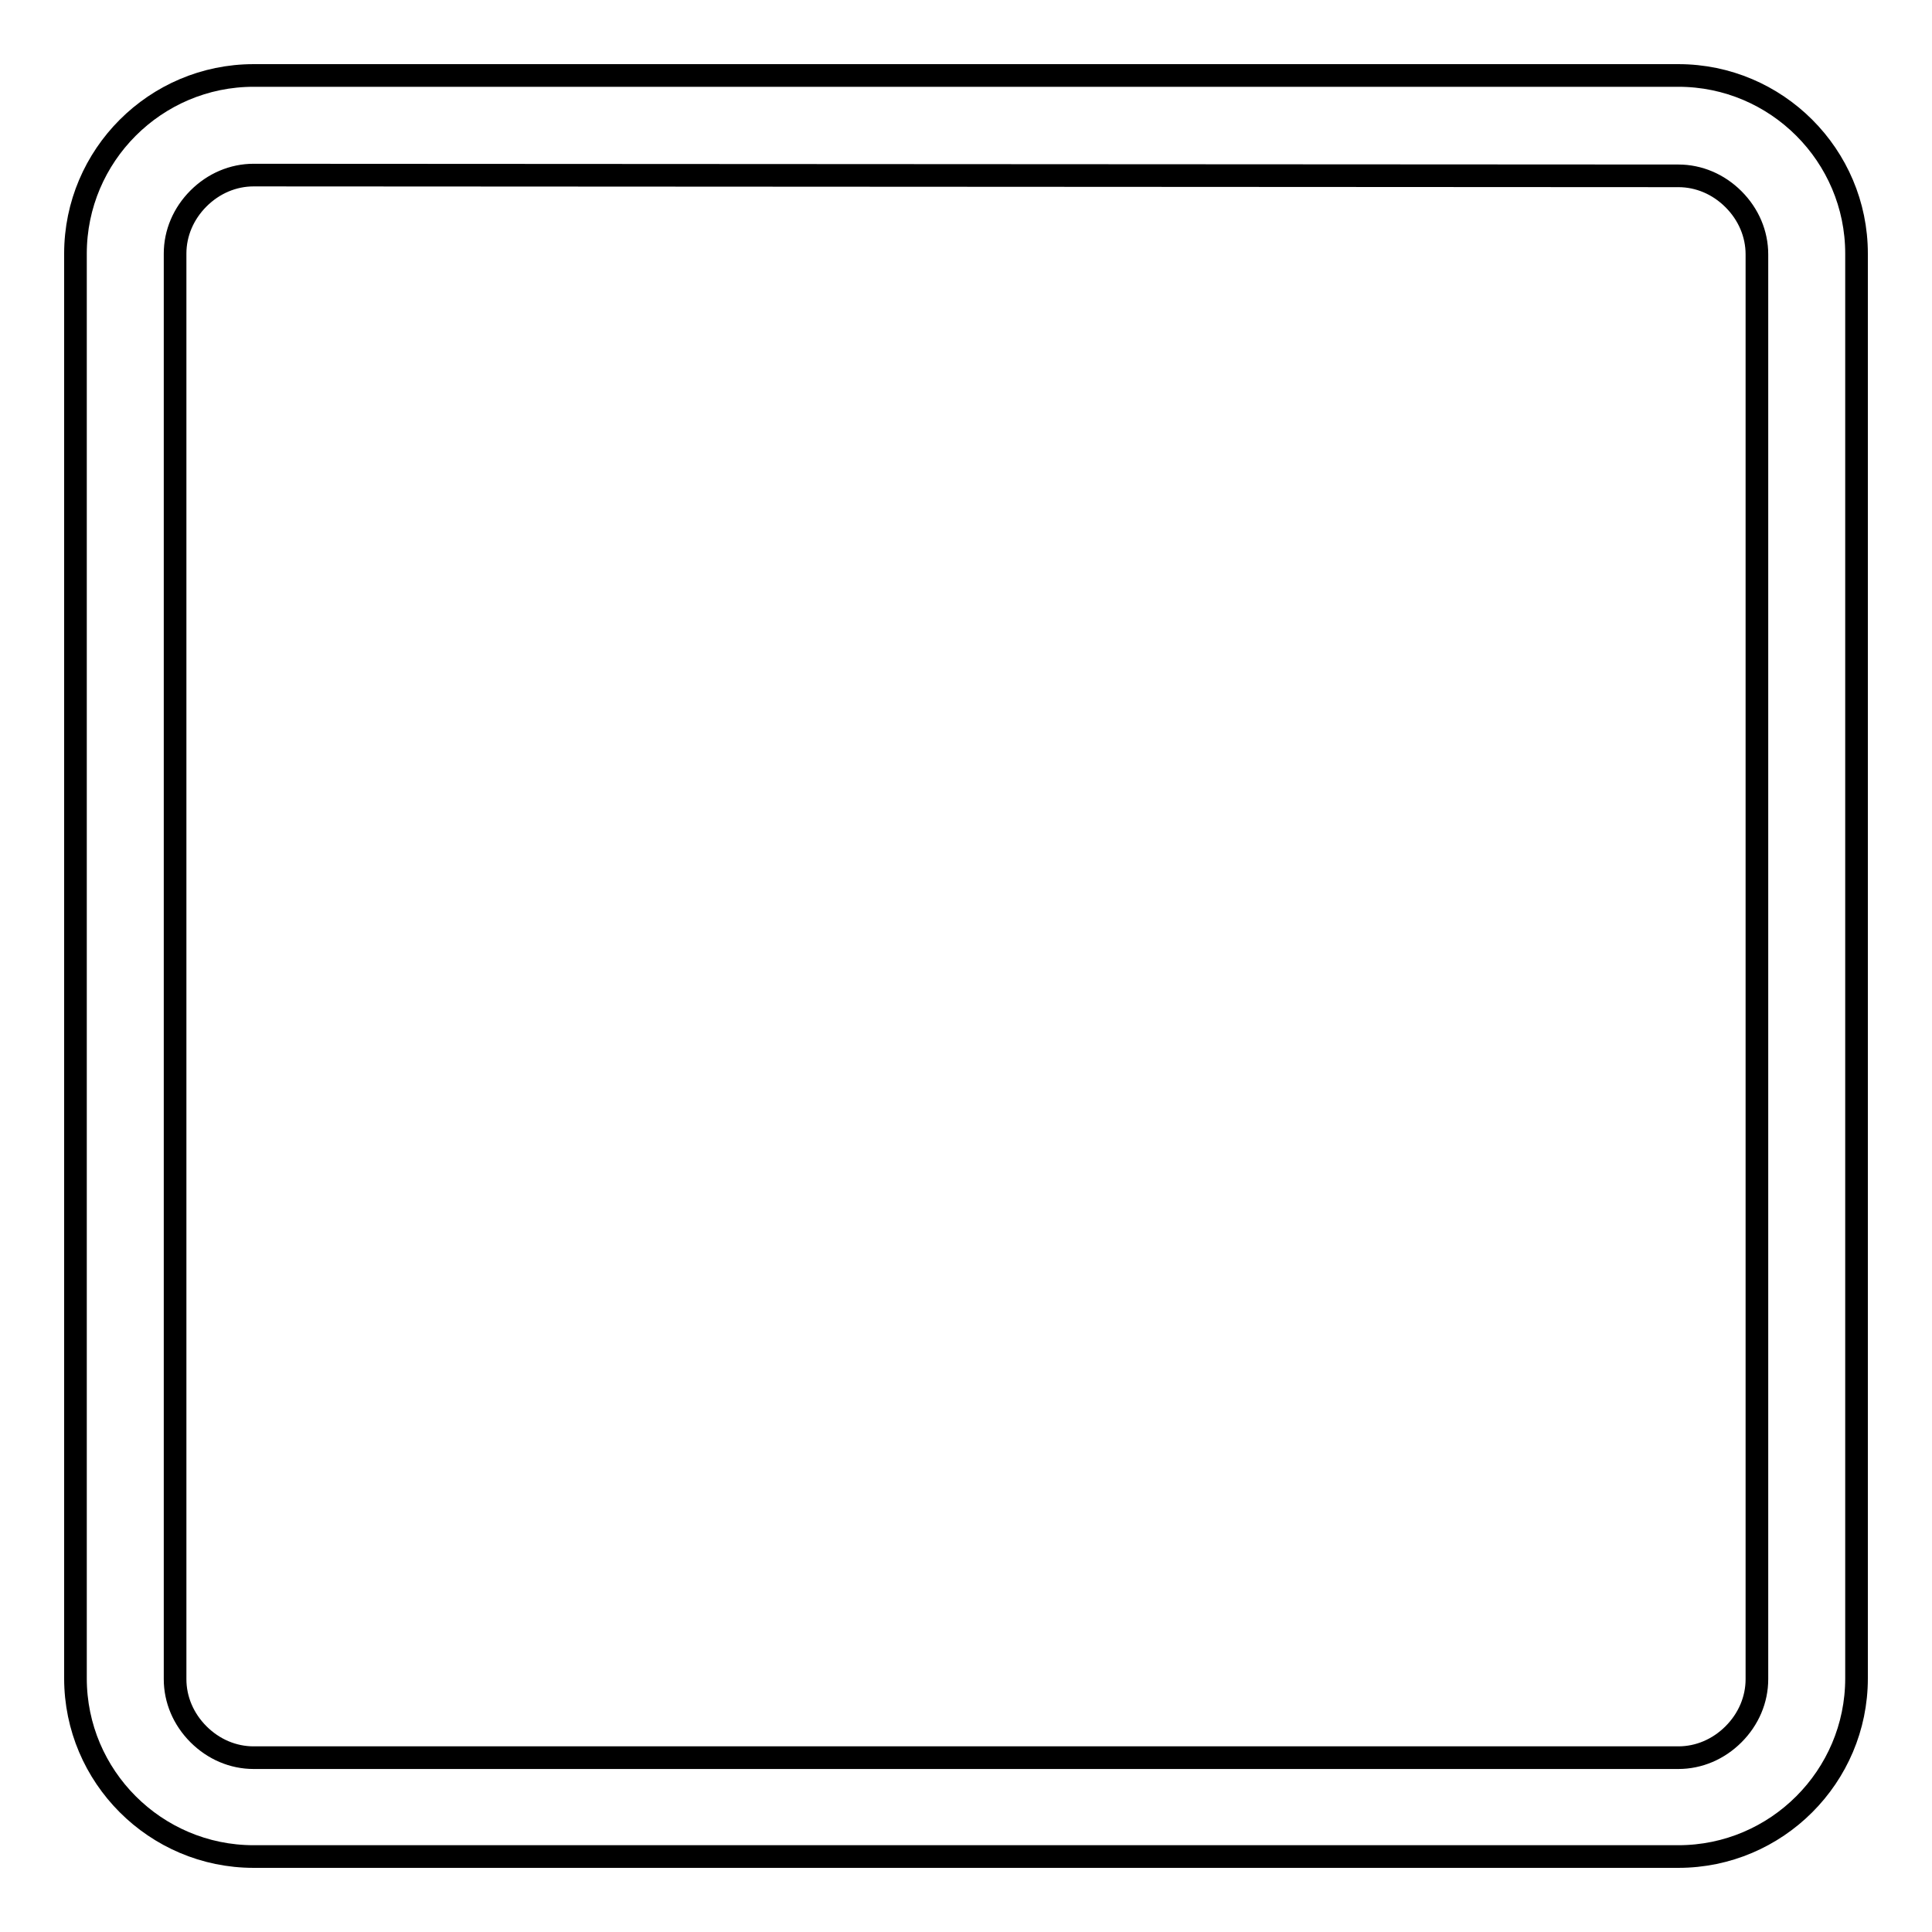 <?xml version="1.0" encoding="utf-8"?>
<!-- Svg Vector Icons : http://www.onlinewebfonts.com/icon -->
<!DOCTYPE svg PUBLIC "-//W3C//DTD SVG 1.1//EN" "http://www.w3.org/Graphics/SVG/1.1/DTD/svg11.dtd">
<svg version="1.1" xmlns="http://www.w3.org/2000/svg" xmlns:xlink="http://www.w3.org/1999/xlink" x="0px" y="0px" viewBox="0 0 256 256" enable-background="new 0 0 256 256" xml:space="preserve">
<g><g><path stroke-width="3" fill-opacity="0" stroke="#000000"  d="M222.4,23.3c2.7,0,5.3,1.1,7.3,3.1c2,2,3.1,4.6,3.1,7.3v188.8c0,2.7-1.1,5.3-3.1,7.3s-4.6,3.1-7.3,3.1H33.6c-2.7,0-5.3-1.1-7.3-3.1s-3.1-4.6-3.1-7.3V33.6c0-2.7,1.1-5.3,3.1-7.3s4.6-3.1,7.3-3.1L222.4,23.3 M222.4,10H33.6C20.6,10,10,20.6,10,33.6v188.8c0,13,10.6,23.6,23.6,23.6h188.8c13,0,23.6-10.6,23.6-23.6V33.6C246,20.6,235.4,10,222.4,10L222.4,10z"/></g></g>
</svg>